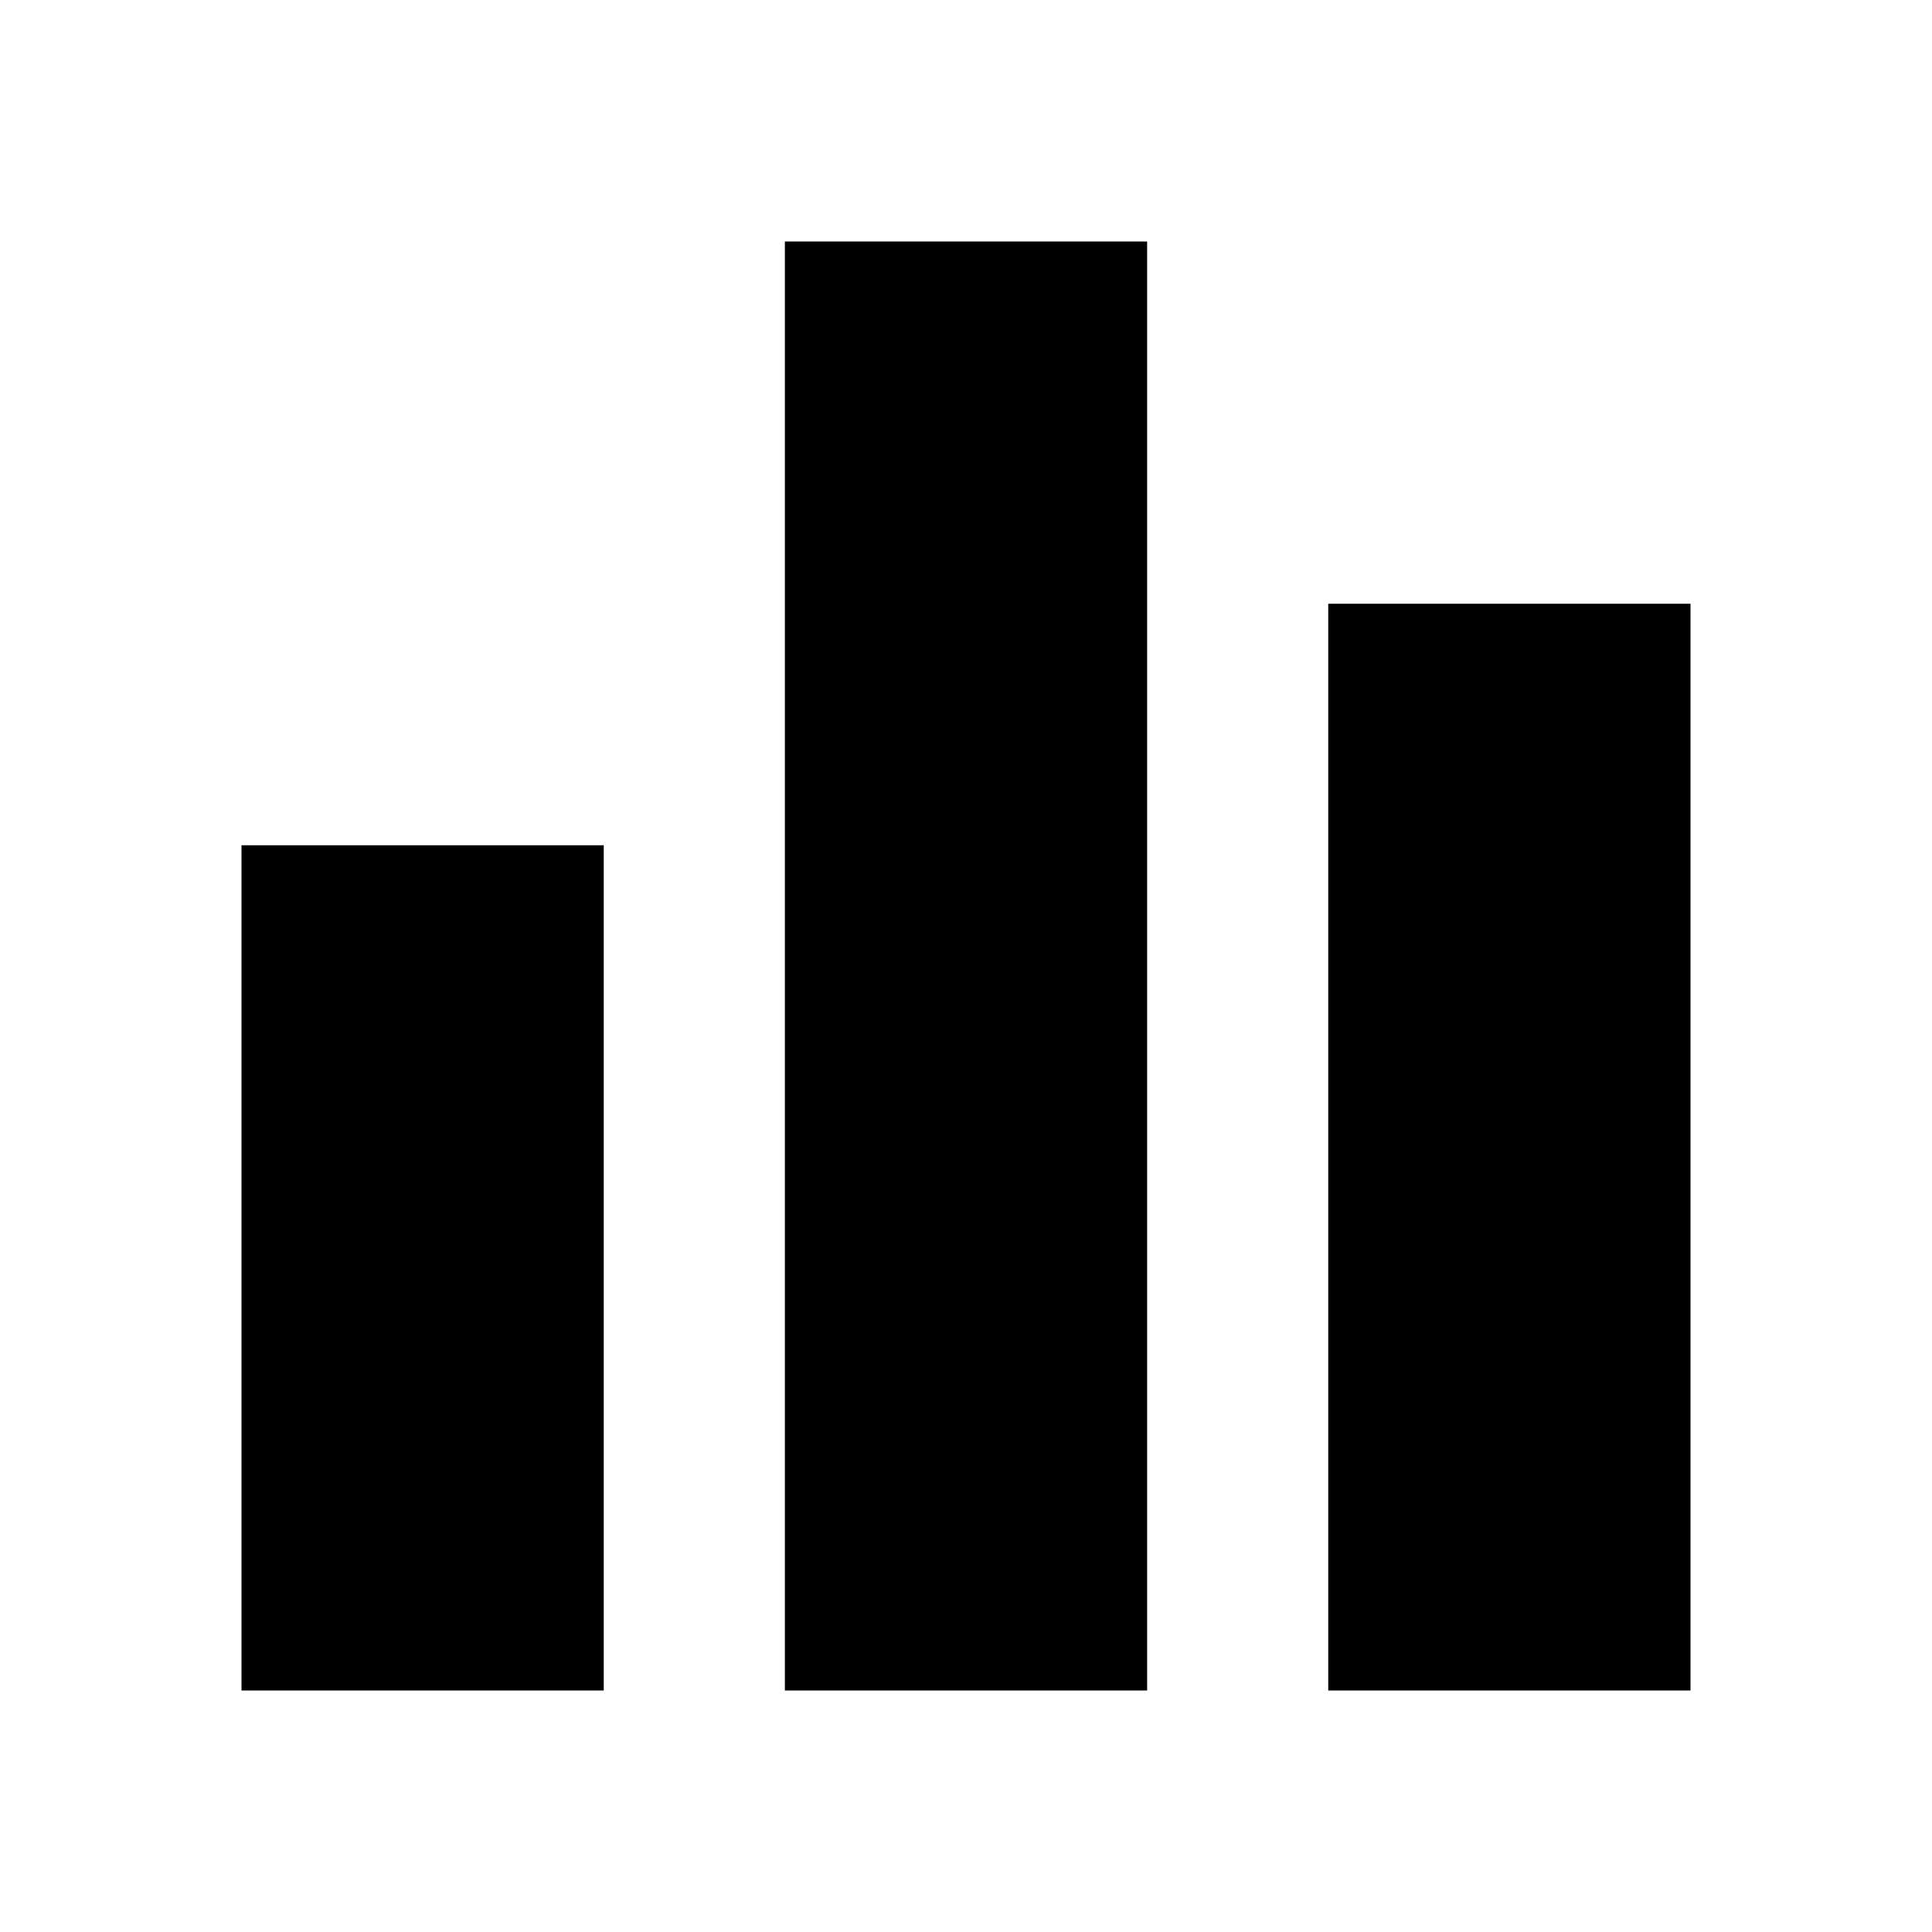 <svg id="icon-histogram" viewBox="0 0 1024 1024" x="0" y="0"
  role="img" style="display:inline-block;vertical-align:middle" xmlns="http://www.w3.org/2000/svg">
  <g>
    <path
      d="M416 896V128h192v768H416zm-288 0V448h192v448H128zm576 0V320h192v576H704z" />
  </g>
</svg>